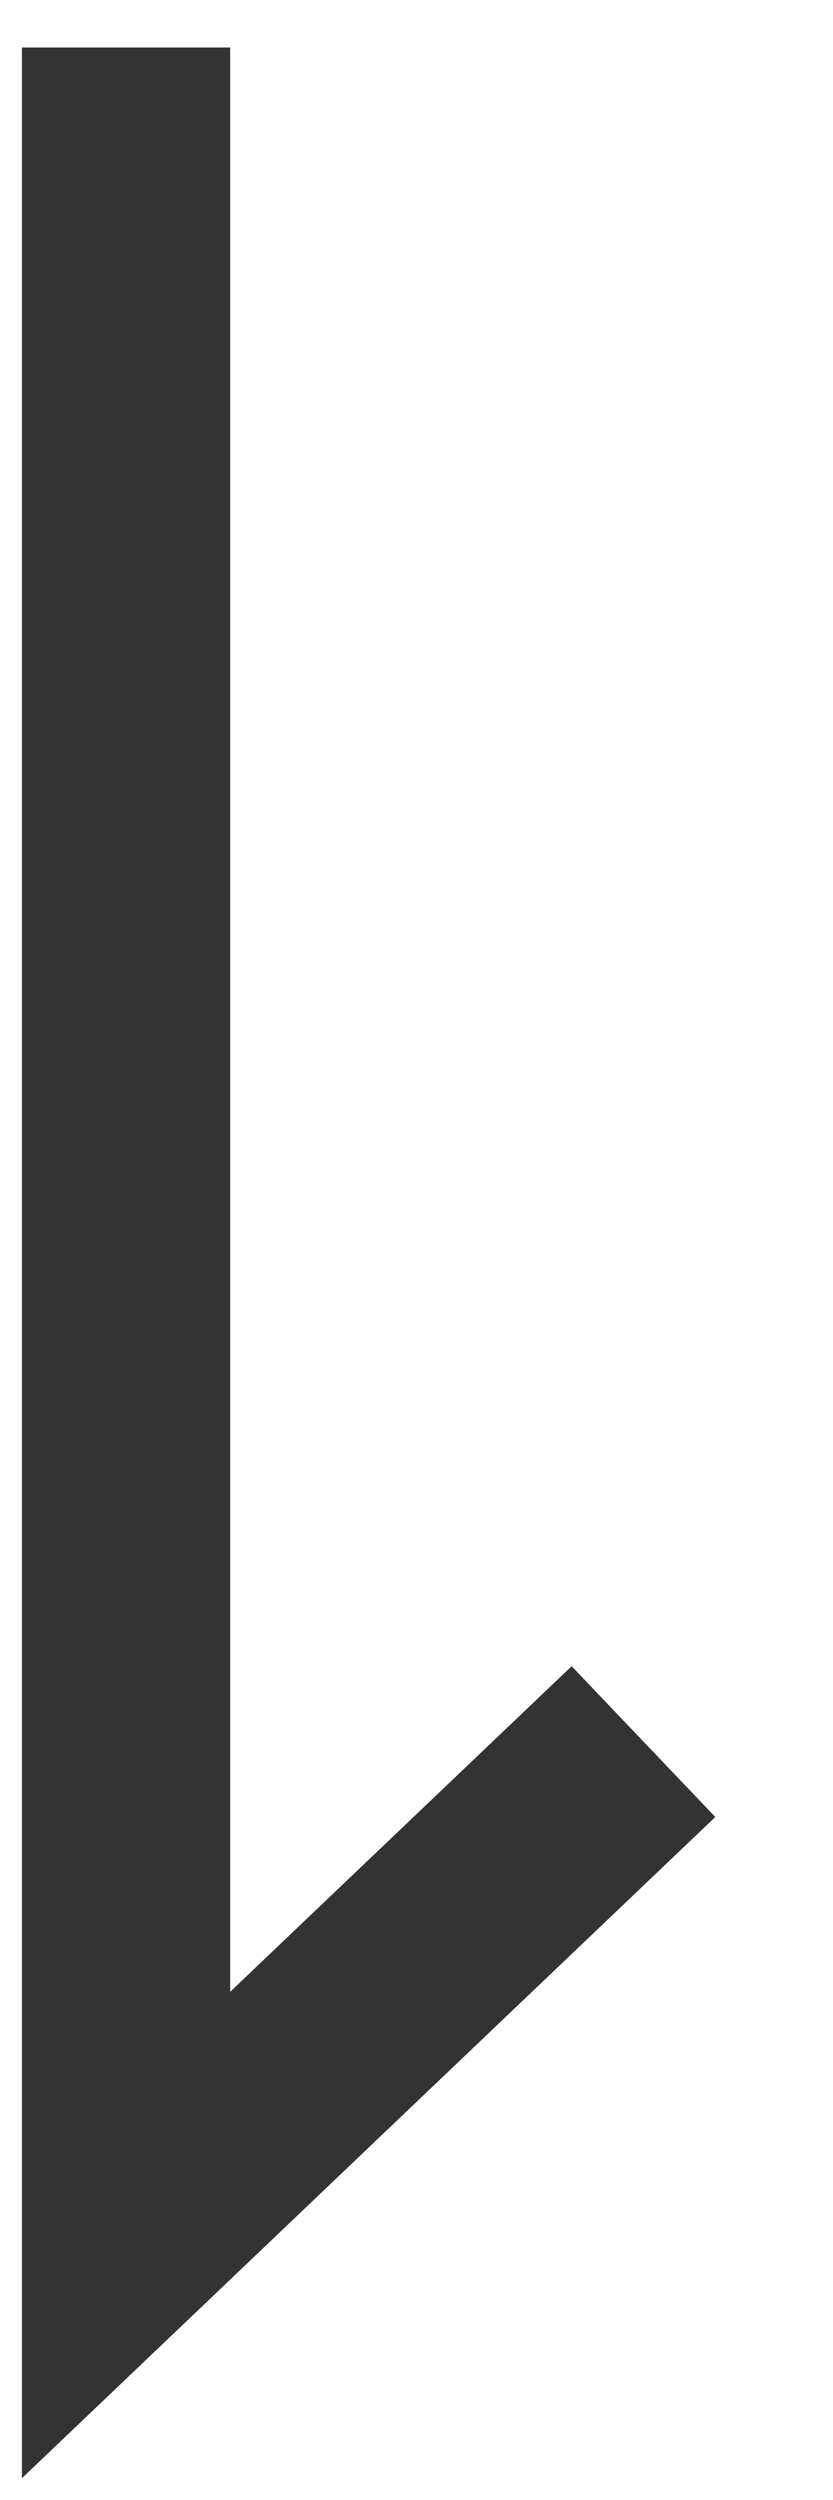 <svg height="18" viewBox="0 0 6 18" width="6" xmlns="http://www.w3.org/2000/svg"><path d="m1365 731.184h15l-3.035-3.184" fill="none" stroke="#333" stroke-linecap="square" stroke-width="1.5" transform="matrix(0 1 -1 0 732.092 -1363.908)"/></svg>